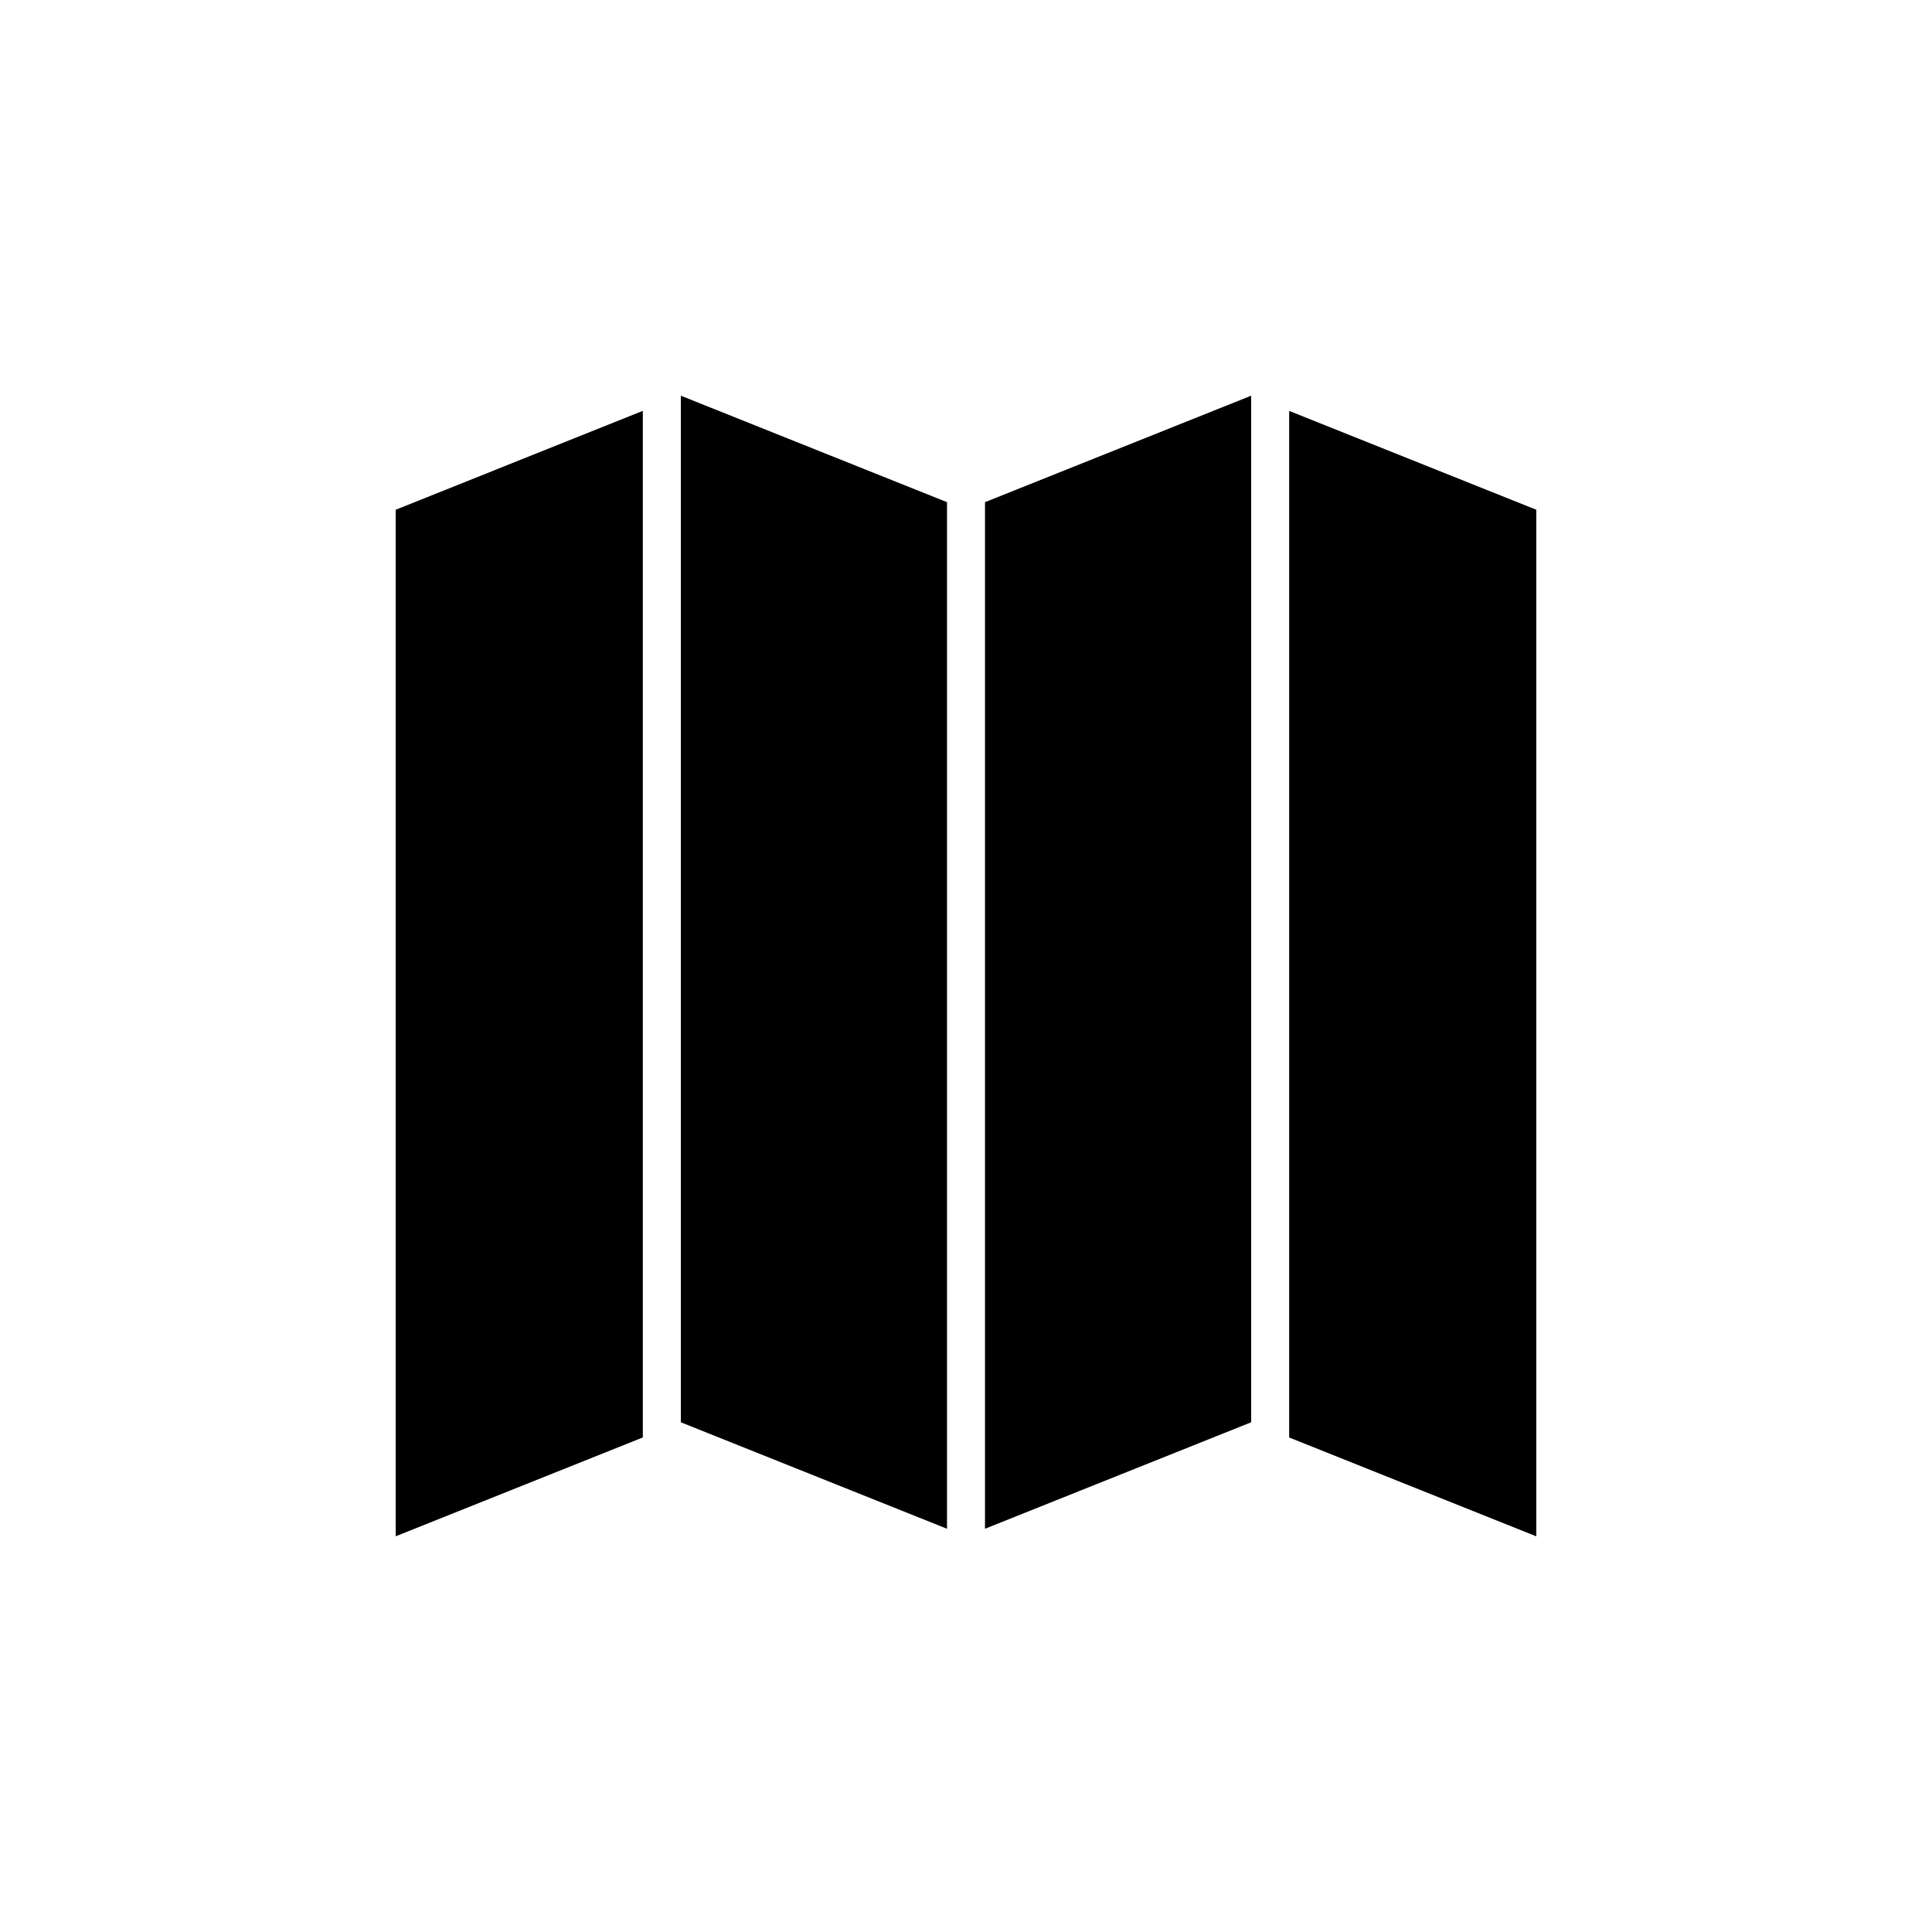 <?xml version="1.0" encoding="UTF-8"?>
<!-- Uploaded to: ICON Repo, www.svgrepo.com, Generator: ICON Repo Mixer Tools -->
<svg fill="#000000" width="800px" height="800px" version="1.1" viewBox="144 144 512 512" xmlns="http://www.w3.org/2000/svg">
 <g>
  <path d="m248.86 279.09v272.05l65.496-26.199v-272.06z"/>
  <path d="m551.14 279.09-65.496-26.199v272.06l65.496 26.195z"/>
  <path d="m324.43 248.86v272.06l70.535 28.215v-272.06z"/>
  <path d="m475.57 248.86-70.535 28.215v272.06l70.535-28.215z"/>
 </g>
</svg>